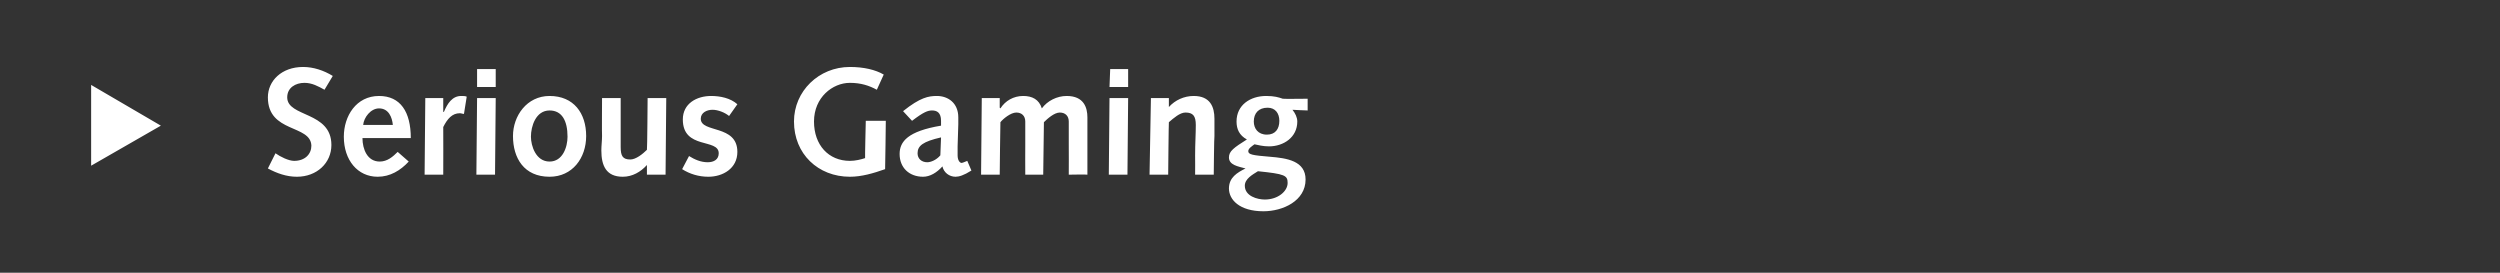 <?xml version="1.0" standalone="no"?><!DOCTYPE svg PUBLIC "-//W3C//DTD SVG 1.1//EN" "http://www.w3.org/Graphics/SVG/1.1/DTD/svg11.dtd"><svg xmlns="http://www.w3.org/2000/svg" version="1.1" width="362.1px" height="39.5px" viewBox="0 0 362.1 39.5"><rect x="0" y="0" width="362.1" height="39.5" fill="#333333" stroke="none"/>  <desc>Serious Gaming</desc>  <defs/>  <g id="Polygon16789">    <path d="M 13.2 24 L 13.2 12.3 L 23.3 18.2 L 13.2 24 Z M 39.9 22.2 C 40.6 22.7 41.8 23.3 42.6 23.3 C 44.2 23.3 45.1 22.3 45.1 21.1 C 45 18 38.8 19.3 38.8 14.1 C 38.8 11.7 40.8 9.7 43.9 9.7 C 45.4 9.7 46.9 10.2 48.2 11 C 48.2 11 47 13 47 13 C 46.1 12.5 45.2 12 44.1 12 C 42.8 12 41.6 12.7 41.6 14.1 C 41.6 17 48 16.1 48 21 C 48 23.6 45.9 25.6 43 25.6 C 41.5 25.6 40.1 25.1 38.8 24.4 C 38.8 24.4 39.9 22.2 39.9 22.2 Z M 52.5 20 C 52.5 21.6 53.2 23.4 55 23.4 C 56.1 23.4 56.9 22.7 57.6 22 C 57.6 22 59.2 23.4 59.2 23.4 C 58 24.7 56.5 25.6 54.7 25.6 C 51.8 25.6 49.8 23.2 49.8 19.8 C 49.8 16.8 51.6 13.9 54.9 13.9 C 58 13.9 59.5 16.2 59.5 20 C 59.5 20 52.5 20 52.5 20 Z M 56.9 18.1 C 56.8 17 56.3 15.7 54.9 15.7 C 53.7 15.7 52.7 17 52.6 18.1 C 52.6 18.1 56.9 18.1 56.9 18.1 Z M 61.6 14.2 L 64.2 14.2 L 64.2 16.2 C 64.2 16.2 64.27 16.23 64.3 16.2 C 64.8 15 65.5 13.9 66.8 13.9 C 67.1 13.9 67.4 13.9 67.6 14 C 67.6 14 67.2 16.5 67.2 16.5 C 67 16.5 66.8 16.4 66.6 16.4 C 65.5 16.4 64.8 17.2 64.2 18.4 C 64.22 18.39 64.2 25.3 64.2 25.3 L 61.5 25.3 L 61.6 14.2 Z M 69.1 14.2 L 71.8 14.2 L 71.7 25.3 L 69 25.3 L 69.1 14.2 Z M 69.1 10 L 71.8 10 L 71.8 12.6 L 69.1 12.6 L 69.1 10 Z M 79.6 13.9 C 83.1 13.9 84.9 16.4 84.9 19.7 C 84.9 22.9 82.9 25.6 79.6 25.6 C 75.9 25.6 74.3 22.9 74.3 19.7 C 74.3 16.8 76.3 13.9 79.6 13.9 Z M 79.6 23.4 C 81.5 23.4 82.2 21.3 82.2 19.8 C 82.2 17.5 81.4 16 79.6 16 C 77.6 16 76.9 18.3 76.9 19.8 C 76.9 21.1 77.6 23.4 79.6 23.4 Z M 96.4 25.3 L 93.7 25.3 L 93.7 23.9 C 93.7 23.9 93.66 23.91 93.7 23.9 C 92.8 24.9 91.6 25.6 90.2 25.6 C 87.8 25.6 87.1 24 87.1 21.8 C 87.1 21.1 87.2 20.4 87.2 19.7 C 87.17 19.73 87.2 14.2 87.2 14.2 L 89.9 14.2 C 89.9 14.2 89.9 16.93 89.9 16.9 C 89.9 18.5 89.9 20.1 89.9 21.3 C 89.9 22.6 90.2 23.1 91.3 23.1 C 92.1 23.1 93.1 22.3 93.7 21.7 C 93.75 21.69 93.8 14.2 93.8 14.2 L 96.5 14.2 L 96.4 25.3 Z M 99.8 22.6 C 100.6 23.1 101.5 23.5 102.5 23.5 C 103.4 23.5 104.1 23.1 104.1 22.2 C 104.1 20 98.9 21.7 98.9 17.3 C 98.9 15 100.9 13.9 103 13.9 C 104.3 13.9 105.8 14.2 106.8 15.1 C 106.8 15.1 105.6 16.8 105.6 16.8 C 105 16.3 104 15.9 103.2 15.9 C 102.4 15.9 101.5 16.3 101.5 17.2 C 101.5 19.3 106.8 18 106.8 22 C 106.8 24.4 104.7 25.6 102.6 25.6 C 101.2 25.6 99.9 25.2 98.8 24.5 C 98.8 24.5 99.8 22.6 99.8 22.6 Z M 125.4 17.5 L 128.3 17.5 C 128.3 17.5 128.22 24.46 128.2 24.5 C 126.5 25.1 124.8 25.6 123.1 25.6 C 118.5 25.6 115 22.3 115 17.6 C 115 13.2 118.6 9.7 123.1 9.7 C 125.1 9.7 126.8 10.1 128 10.8 C 128 10.8 127 13 127 13 C 125.9 12.4 124.7 12 123.1 12 C 120.6 12 117.9 14.1 117.9 17.6 C 117.9 21 120 23.3 123.1 23.3 C 123.9 23.3 124.7 23.1 125.3 22.9 C 125.27 22.87 125.4 17.5 125.4 17.5 Z M 130.8 16.1 C 133.3 14.1 134.5 13.9 135.7 13.9 C 137.3 13.9 138.8 14.9 138.8 17 C 138.8 17.4 138.8 17.7 138.8 18 C 138.8 18 138.7 21.2 138.7 21.2 C 138.7 21.7 138.7 22.1 138.7 22.5 C 138.7 23.2 139 23.6 139.3 23.6 C 139.4 23.6 139.6 23.5 140.1 23.3 C 140.1 23.3 140.7 24.7 140.7 24.7 C 139.6 25.4 138.9 25.6 138.4 25.6 C 137.5 25.6 136.7 25 136.5 24.1 C 135.7 25 134.7 25.6 133.7 25.6 C 131.7 25.6 130.3 24.3 130.3 22.3 C 130.3 20.5 131.5 19 136.3 18.2 C 136.3 18.2 136.3 17.5 136.3 17.5 C 136.3 16.3 135.7 16 135 16 C 134.4 16 133.8 16.2 132.1 17.5 C 132.1 17.5 130.8 16.1 130.8 16.1 Z M 136.3 19.9 C 133.7 20.5 132.9 21.1 132.9 22.2 C 132.9 23 133.5 23.5 134.3 23.5 C 134.8 23.5 135.6 23.2 136.2 22.5 C 136.2 22.5 136.3 19.9 136.3 19.9 Z M 142.2 14.2 L 144.8 14.2 L 144.8 15.6 C 144.8 15.6 144.88 15.68 144.9 15.7 C 145.6 14.6 146.8 13.9 148.2 13.9 C 149.5 13.9 150.5 14.4 150.9 15.7 C 151.7 14.6 153.1 13.9 154.5 13.9 C 157 13.9 157.5 15.6 157.5 17 C 157.5 19.8 157.5 22.5 157.5 25.3 C 157.48 25.25 154.8 25.3 154.8 25.3 C 154.8 25.3 154.82 20.89 154.8 20.9 C 154.8 19.8 154.8 18.2 154.8 17.6 C 154.8 16.8 154.3 16.3 153.5 16.3 C 152.7 16.3 151.7 17.2 151.2 17.7 C 151.21 17.75 151.1 25.3 151.1 25.3 L 148.5 25.3 C 148.5 25.3 148.48 20.89 148.5 20.9 C 148.5 19.8 148.5 18.2 148.5 17.6 C 148.5 16.8 148 16.3 147.2 16.3 C 146.4 16.3 145.3 17.2 144.9 17.7 C 144.88 17.75 144.8 25.3 144.8 25.3 L 142.1 25.3 L 142.2 14.2 Z M 160.7 14.2 L 163.4 14.2 L 163.3 25.3 L 160.6 25.3 L 160.7 14.2 Z M 160.8 10 L 163.4 10 L 163.4 12.6 L 160.7 12.6 L 160.8 10 Z M 166.7 14.2 L 169.3 14.2 L 169.3 15.5 C 169.3 15.5 169.34 15.5 169.3 15.5 C 170.2 14.5 171.5 13.9 172.9 13.9 C 175.3 13.9 175.9 15.5 175.9 17.2 C 175.9 18.3 175.9 19 175.9 19.7 C 175.85 19.68 175.8 25.3 175.8 25.3 L 173.1 25.3 C 173.1 25.3 173.12 22.48 173.1 22.5 C 173.1 20.8 173.2 19.4 173.2 18.1 C 173.2 16.8 172.8 16.3 171.7 16.3 C 170.9 16.3 170 17.1 169.3 17.7 C 169.27 17.73 169.2 25.3 169.2 25.3 L 166.5 25.3 L 166.7 14.2 Z M 187.2 15.9 C 187.6 16.4 187.9 17 187.9 17.6 C 187.9 19.9 185.9 21.2 183.8 21.2 C 182.9 21.2 182.2 21 181.7 20.9 C 181.3 21.2 180.8 21.5 180.8 21.9 C 180.8 22.4 181.5 22.5 183.9 22.7 C 186.4 22.9 189.1 23.3 189.1 26 C 189.1 29.1 185.8 30.6 183 30.6 C 179.5 30.6 178 28.9 178 27.3 C 178 25.7 179.2 25 180.4 24.4 C 180.4 24.4 180.4 24.4 180.4 24.4 C 179.3 24.1 178 23.9 178 22.8 C 178 21.9 178.7 21.4 180.6 20.2 C 179.5 19.6 179.1 18.7 179.1 17.6 C 179.1 15.2 181.1 13.9 183.4 13.9 C 184.6 13.9 185.2 14.1 185.8 14.3 C 185.82 14.34 189.4 14.3 189.4 14.3 L 189.4 16 C 189.4 16 187.23 15.92 187.2 15.9 Z M 183.2 28.9 C 185.1 28.9 186.5 27.7 186.5 26.5 C 186.5 25.4 186.1 25.2 182.2 24.8 C 181.4 25.3 180.3 25.9 180.3 26.9 C 180.3 28.4 182.1 28.9 183.2 28.9 Z M 181.6 17.6 C 181.6 18.6 182.2 19.5 183.5 19.5 C 184.7 19.5 185.3 18.7 185.3 17.5 C 185.3 16.4 184.7 15.6 183.6 15.6 C 182.3 15.6 181.6 16.4 181.6 17.6 Z " stroke="none" fill="#fff"/>  </g></svg>